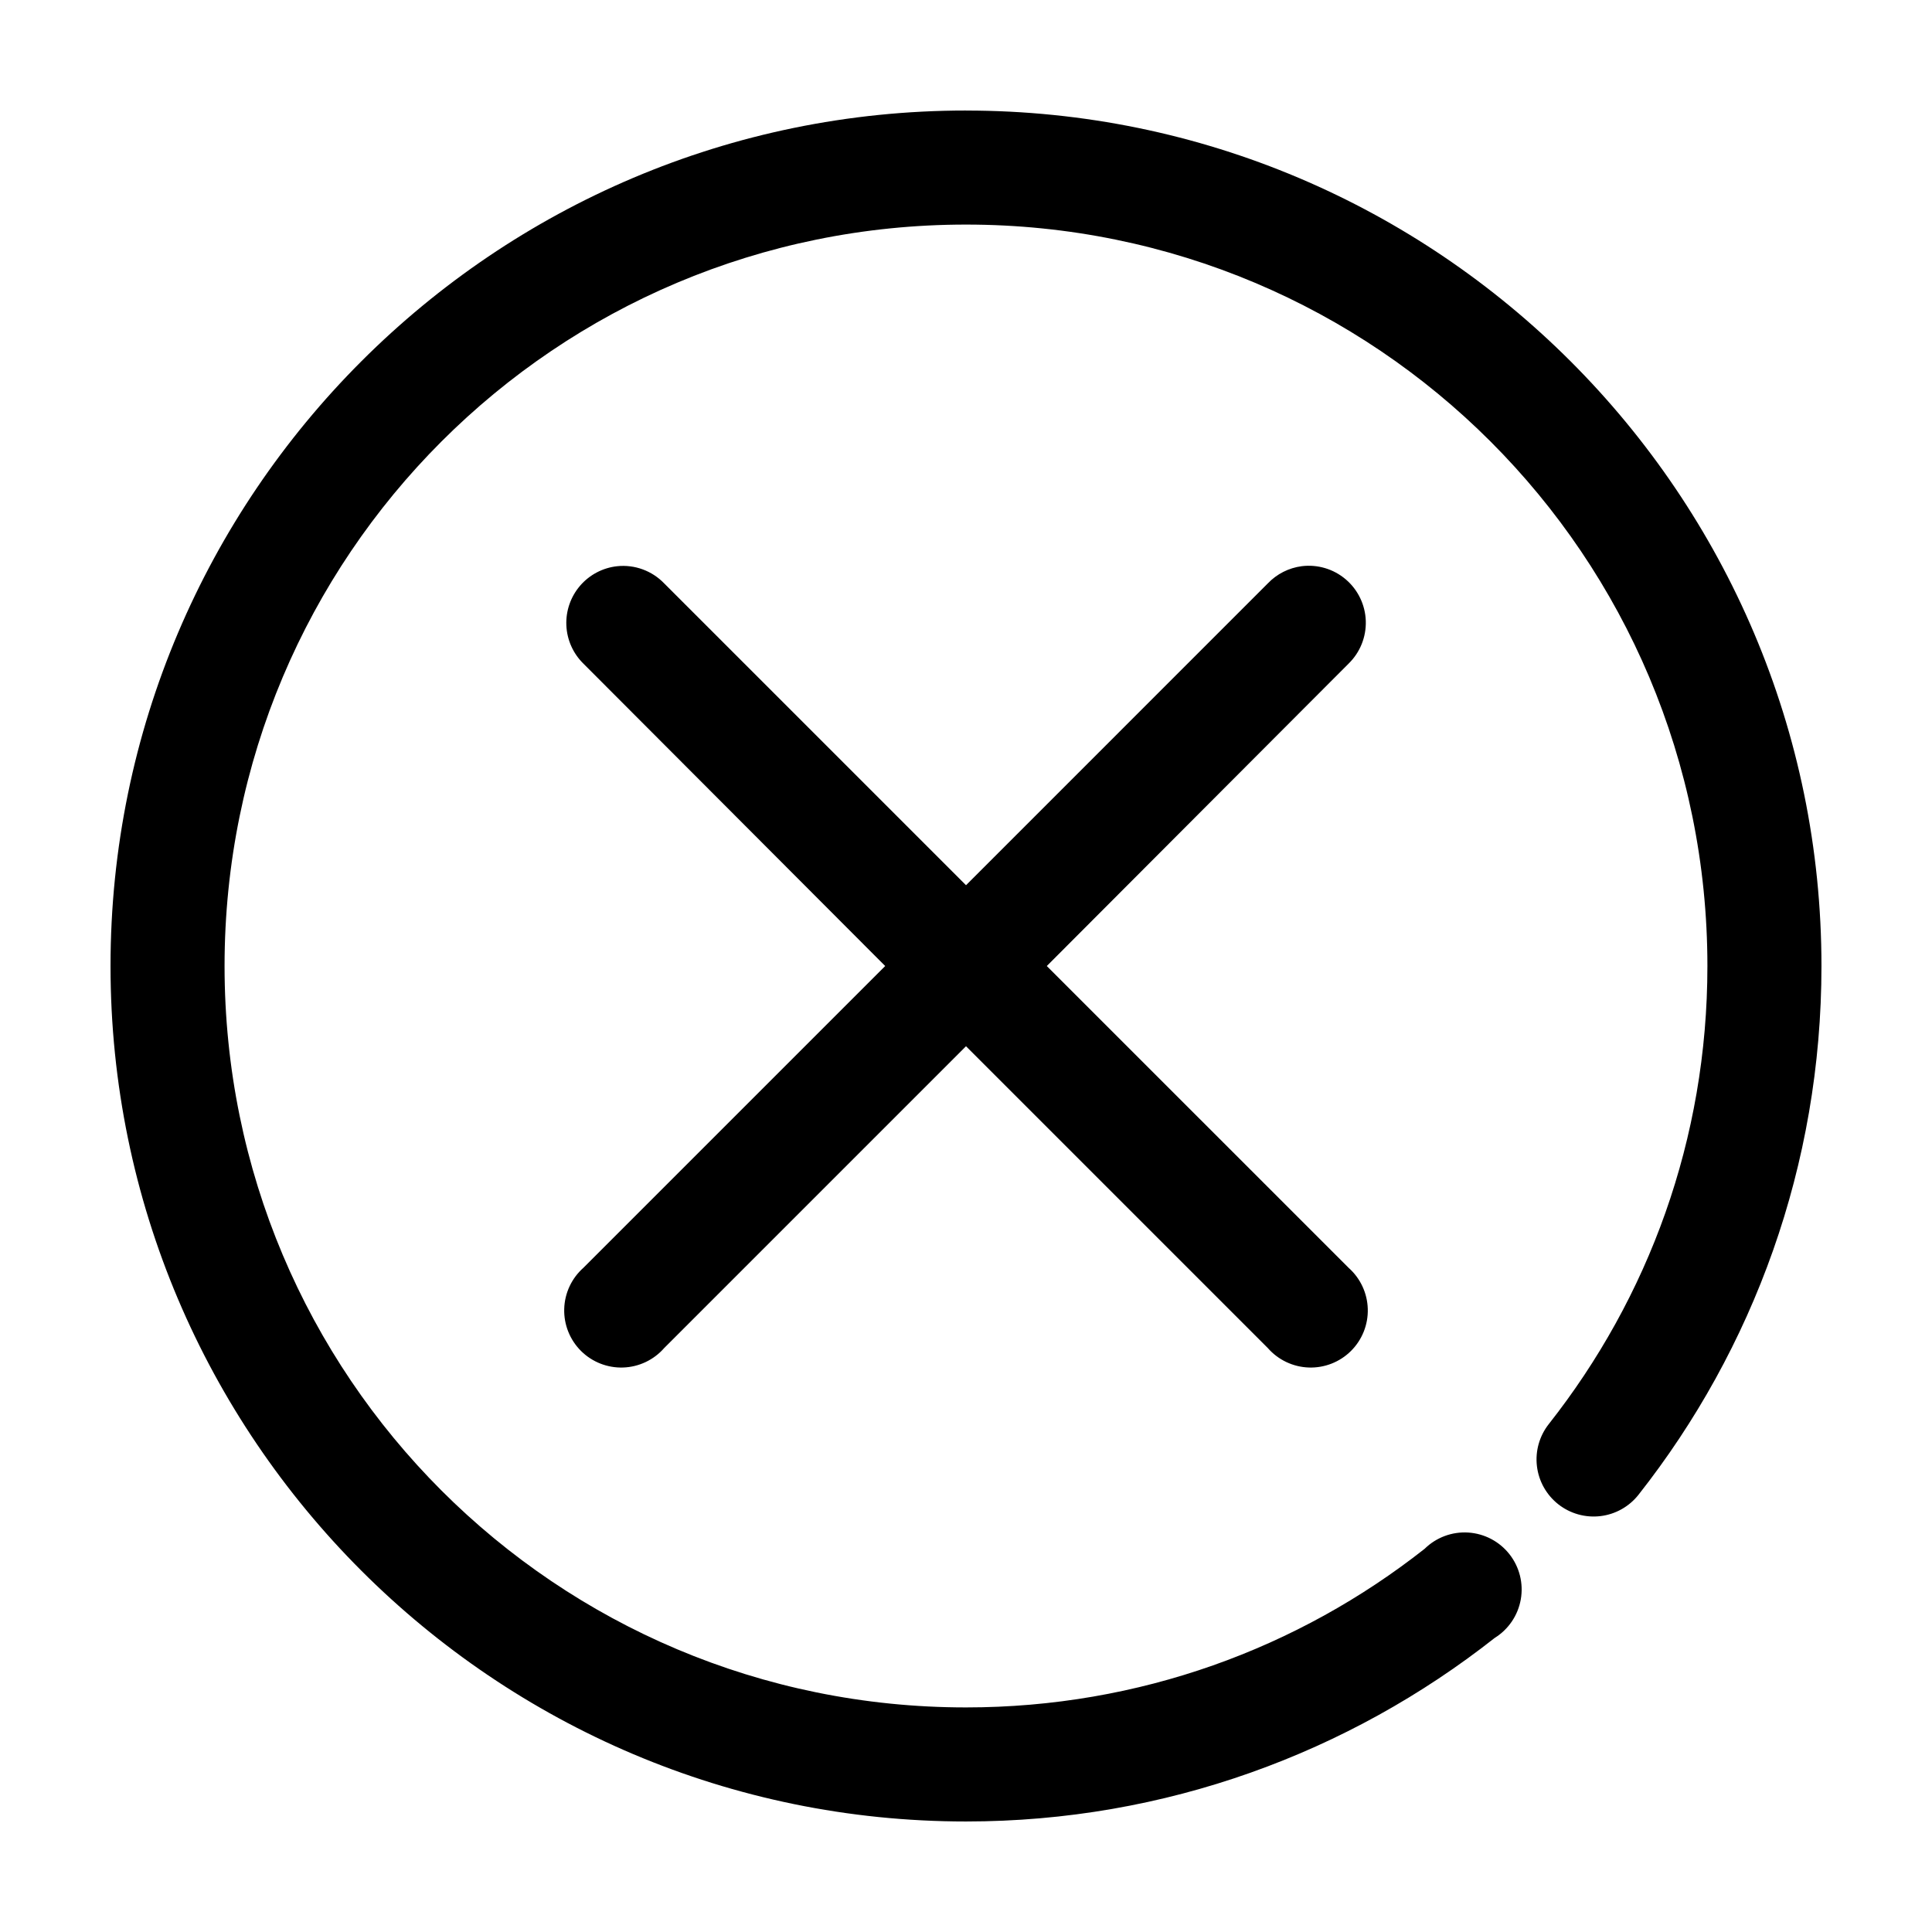 <?xml version="1.0" encoding="UTF-8"?>
<!-- Uploaded to: ICON Repo, www.svgrepo.com, Generator: ICON Repo Mixer Tools -->
<svg fill="#000000" width="800px" height="800px" version="1.1" viewBox="144 144 512 512" xmlns="http://www.w3.org/2000/svg">
 <path d="m400 173.29c-125.04 0-226.71 101.68-226.71 226.71 0 125.03 101.68 226.71 226.71 226.71 52.844 0 101.55-18.266 140.12-48.648 3.648-2.269 6.164-5.984 6.906-10.219 0.746-4.234-0.348-8.586-3.008-11.965-2.656-3.379-6.629-5.465-10.918-5.738-4.289-0.273-8.492 1.293-11.559 4.309-33.445 26.348-75.602 42.035-121.54 42.035-108.7 0-196.49-87.789-196.49-196.48s87.793-196.49 196.49-196.49 196.48 87.793 196.48 196.49c0 45.953-15.672 87.934-42.035 121.39-2.484 3.152-3.617 7.16-3.144 11.148 0.473 3.984 2.508 7.621 5.66 10.105 3.156 2.484 7.164 3.613 11.152 3.141 3.984-0.473 7.621-2.508 10.105-5.66 30.398-38.574 48.488-87.258 48.488-140.12 0-125.04-101.68-226.71-226.71-226.71zm-92.418 120.76c-3.82 0.406-7.336 2.254-9.844 5.164-2.504 2.91-3.809 6.664-3.648 10.5 0.16 3.836 1.777 7.465 4.516 10.152l79.98 80.141-79.98 79.977c-3.125 2.773-4.965 6.711-5.082 10.887-0.117 4.176 1.496 8.211 4.461 11.156 2.965 2.941 7.012 4.527 11.188 4.379 4.172-0.152 8.102-2.019 10.848-5.164l79.98-79.98 79.977 79.98c2.75 3.144 6.676 5.012 10.848 5.164 4.176 0.148 8.227-1.438 11.188-4.379 2.965-2.945 4.582-6.981 4.461-11.156-0.117-4.176-1.957-8.113-5.082-10.887l-79.98-79.977 79.98-80.141c3.043-2.965 4.695-7.074 4.555-11.324-0.141-4.246-2.066-8.238-5.297-10.996-3.234-2.758-7.481-4.027-11.695-3.496-3.426 0.449-6.594 2.062-8.977 4.562l-79.977 79.98-79.98-79.98c-3.223-3.352-7.812-5.039-12.438-4.562z"/>
</svg>